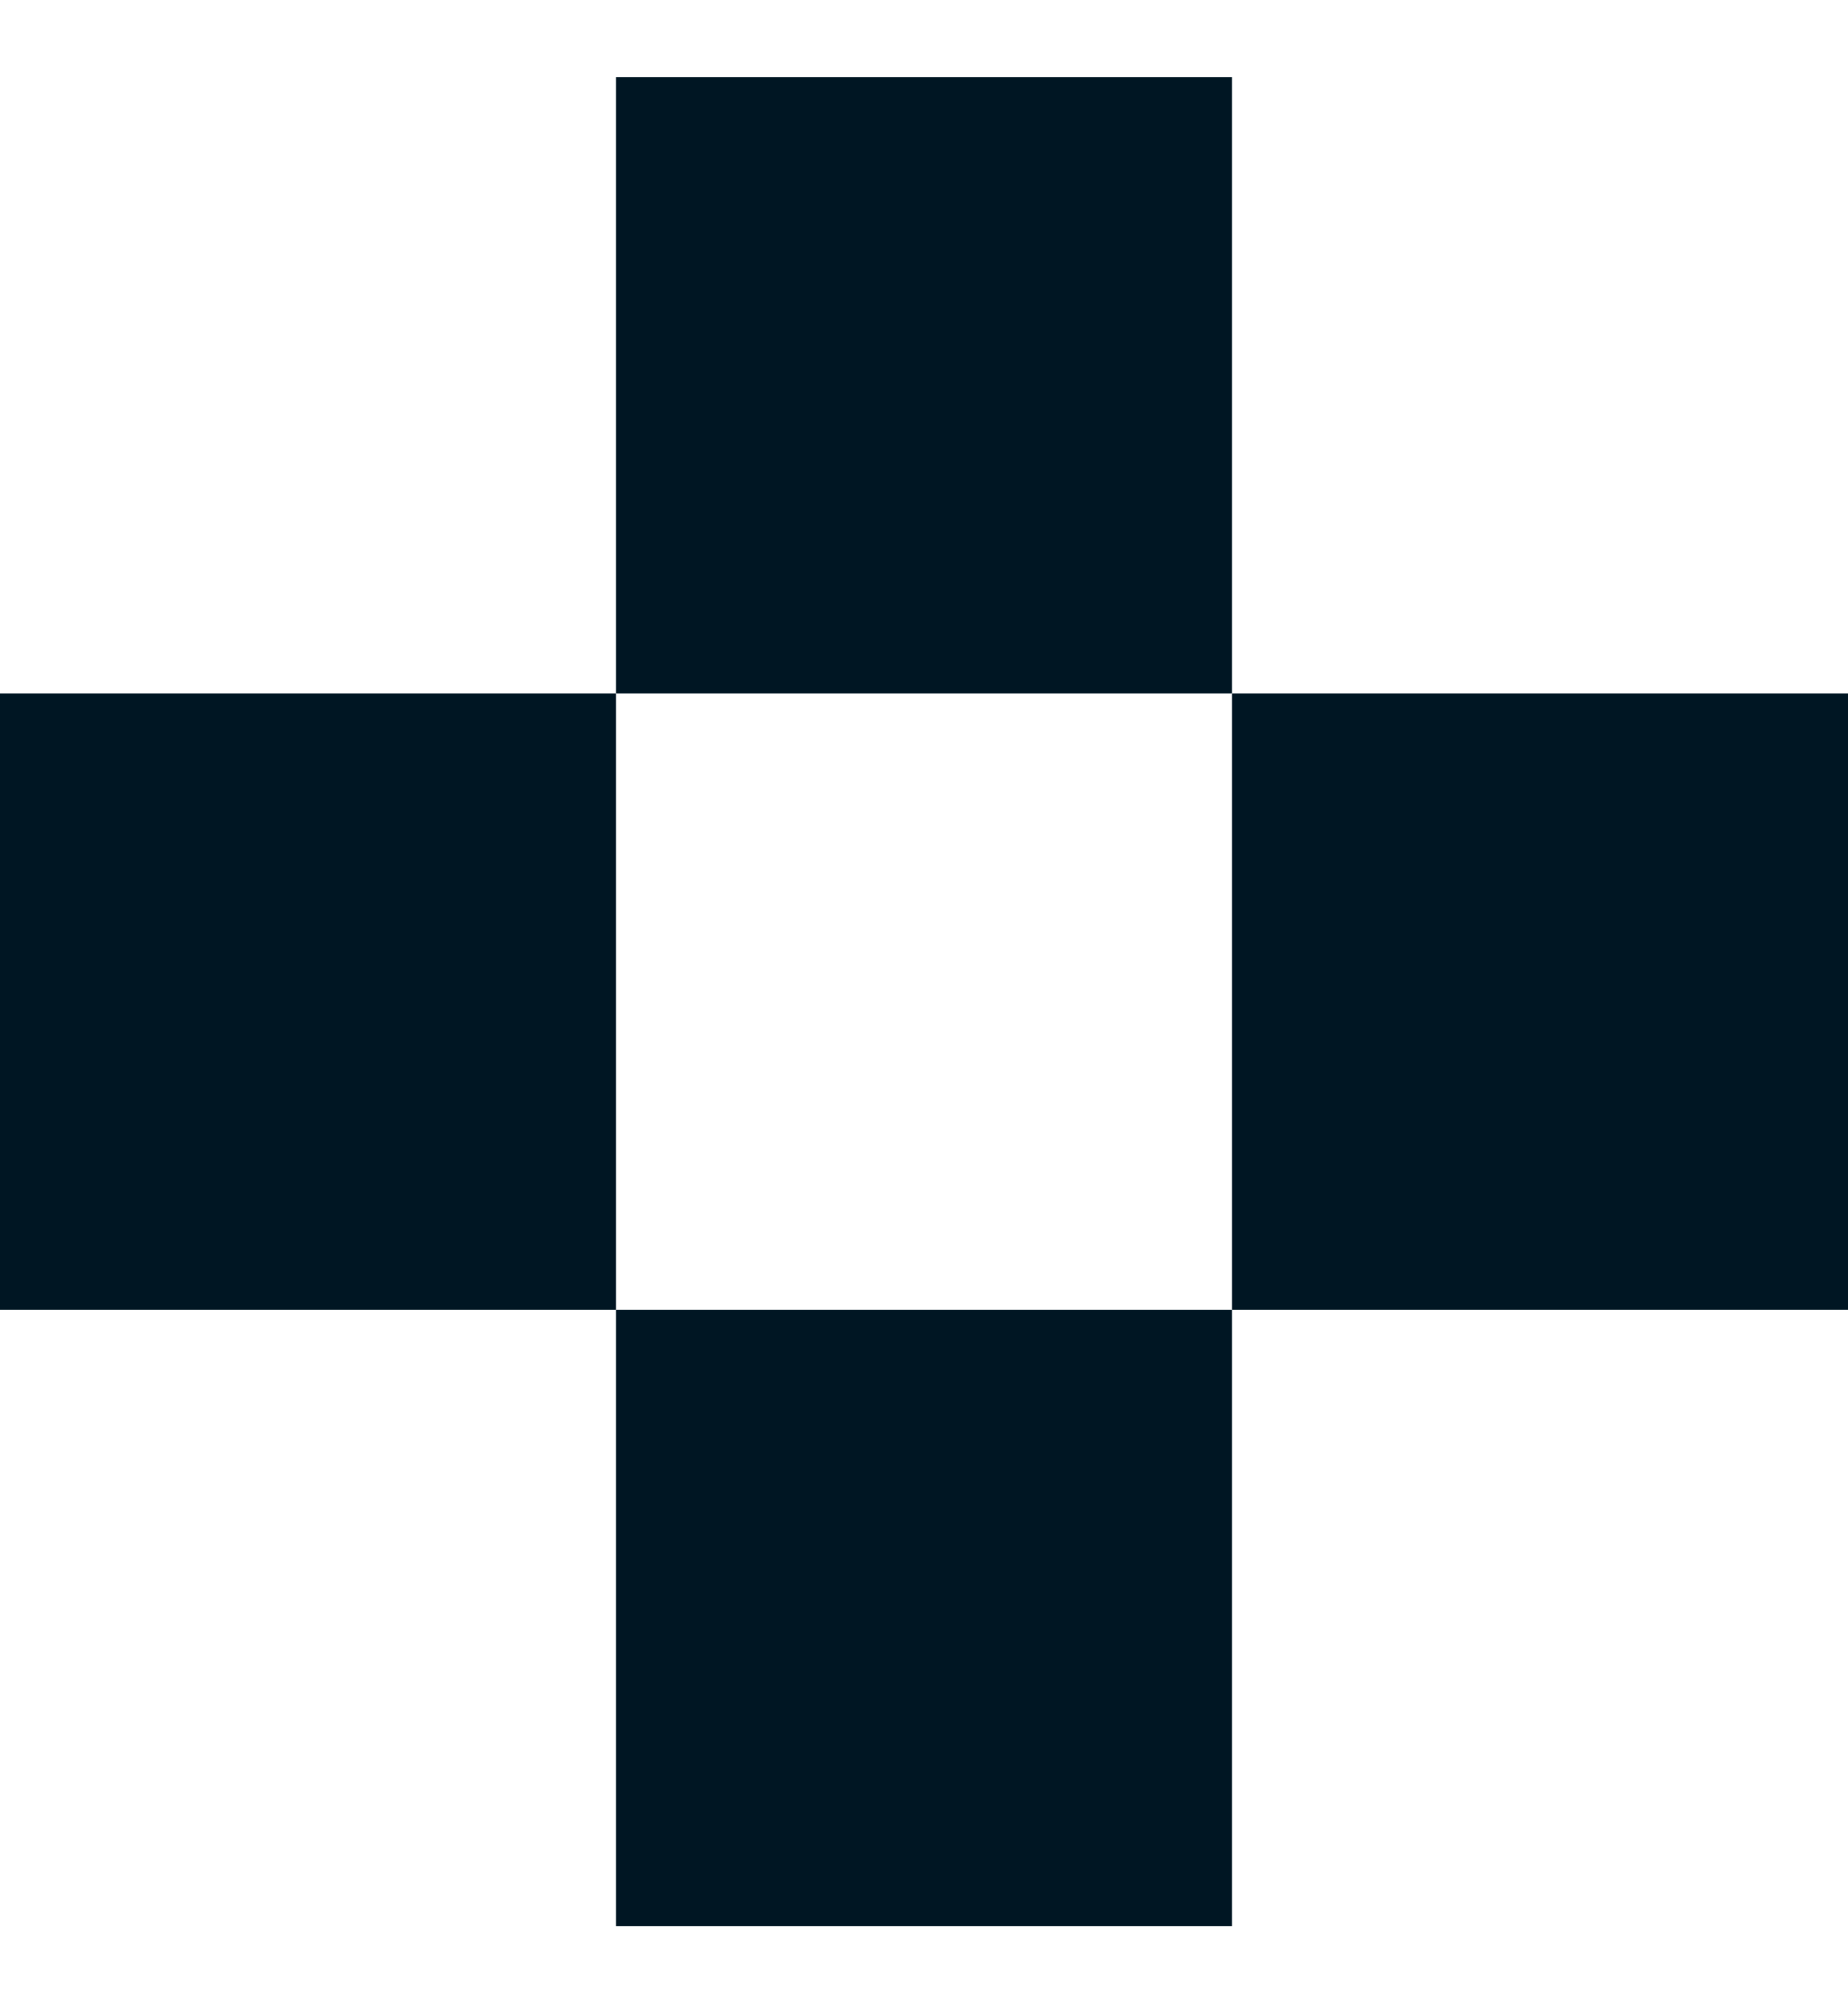 <svg width="12" height="13" viewBox="0 0 12 13" fill="none" xmlns="http://www.w3.org/2000/svg">
<rect x="4" y="0.5" width="4" height="4" fill="#001623"/>
<rect x="8" y="4.5" width="4" height="4" fill="#001623"/>
<rect y="4.5" width="4" height="4" fill="#001623"/>
<rect x="4" y="8.5" width="4" height="4" fill="#001623"/>
</svg>

